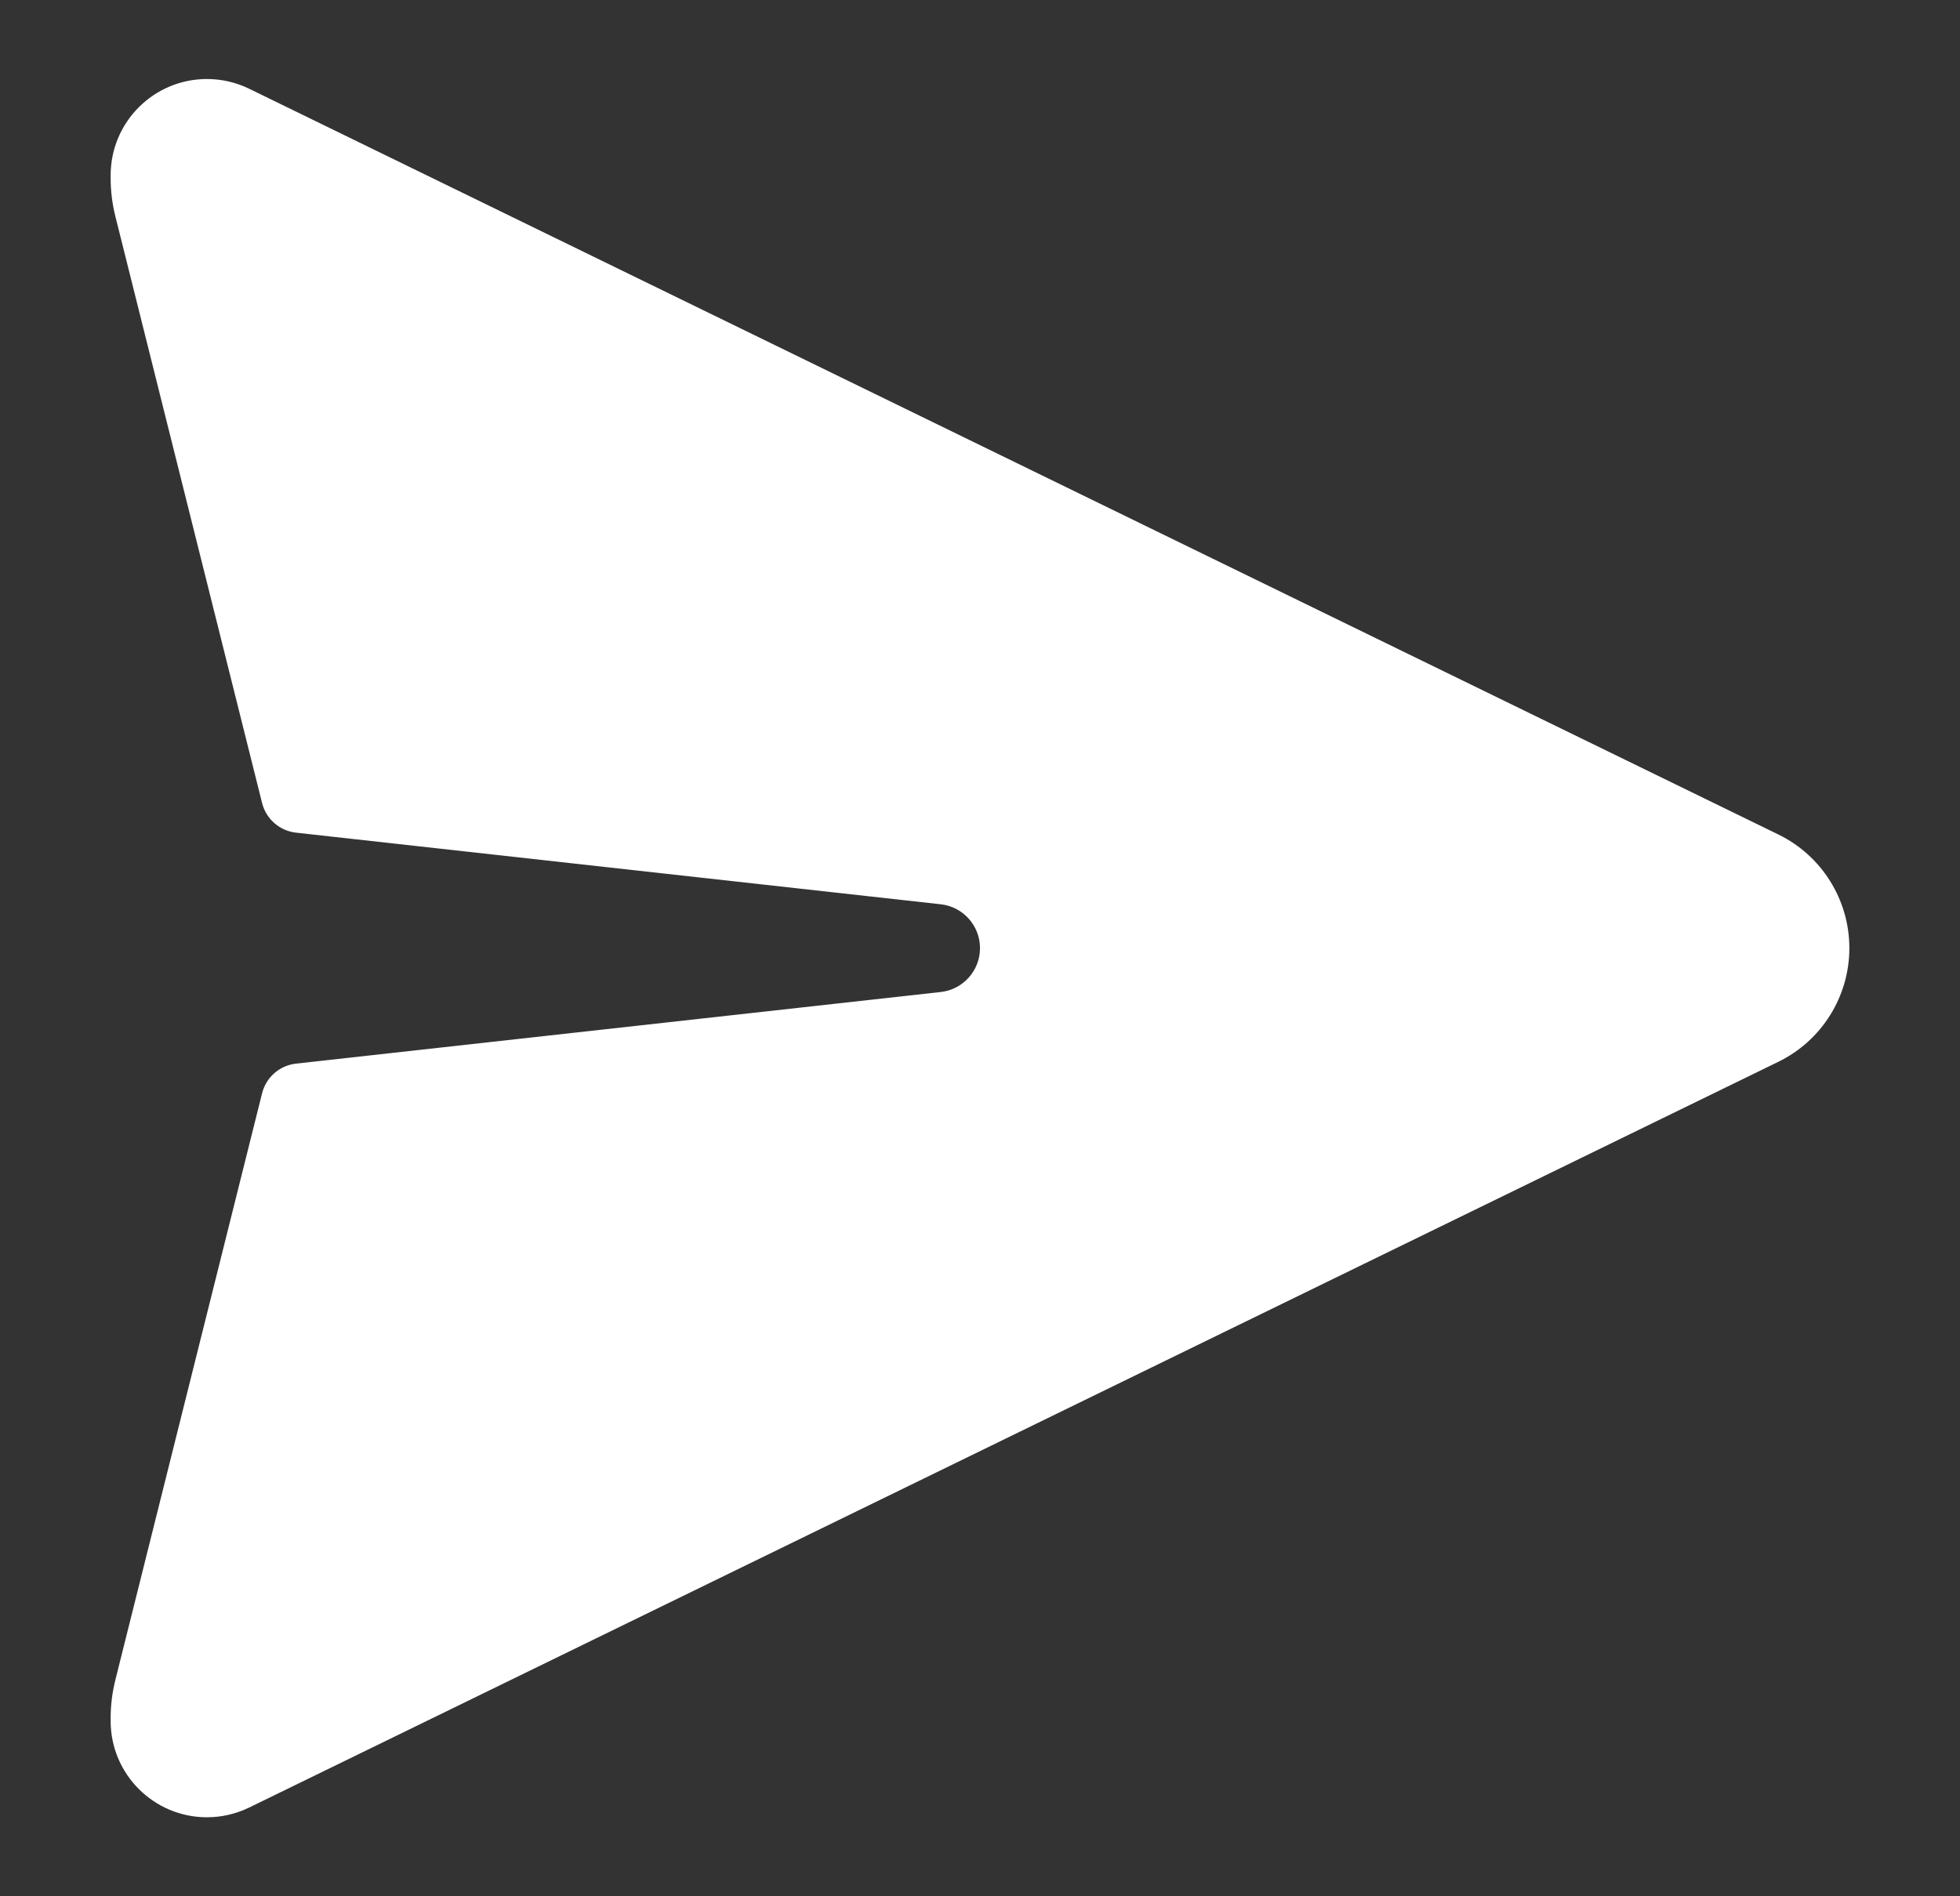 <svg width="31" height="30" viewBox="0 0 31 30" fill="none" xmlns="http://www.w3.org/2000/svg">
	<rect x="0" y="0" width="31" height="30" fill="#333333" stroke="none"/>
	<path d="M28.127 13.202L3.941 1.404C3.733 1.303 3.505 1.25 3.273 1.25C2.432 1.25 1.75 1.932 1.75 2.773V2.817C1.75 3.022 1.775 3.225 1.825 3.424L4.145 12.703C4.208 12.957 4.422 13.144 4.682 13.173L14.879 14.306C15.232 14.345 15.5 14.644 15.5 15C15.5 15.356 15.232 15.655 14.879 15.694L4.682 16.827C4.422 16.856 4.208 17.043 4.145 17.297L1.825 26.576C1.775 26.775 1.75 26.978 1.75 27.183V27.227C1.75 28.068 2.432 28.75 3.273 28.75C3.505 28.75 3.733 28.697 3.941 28.596L28.127 16.798C28.814 16.463 29.25 15.765 29.25 15C29.25 14.235 28.814 13.537 28.127 13.202Z" fill="white" />
</svg>